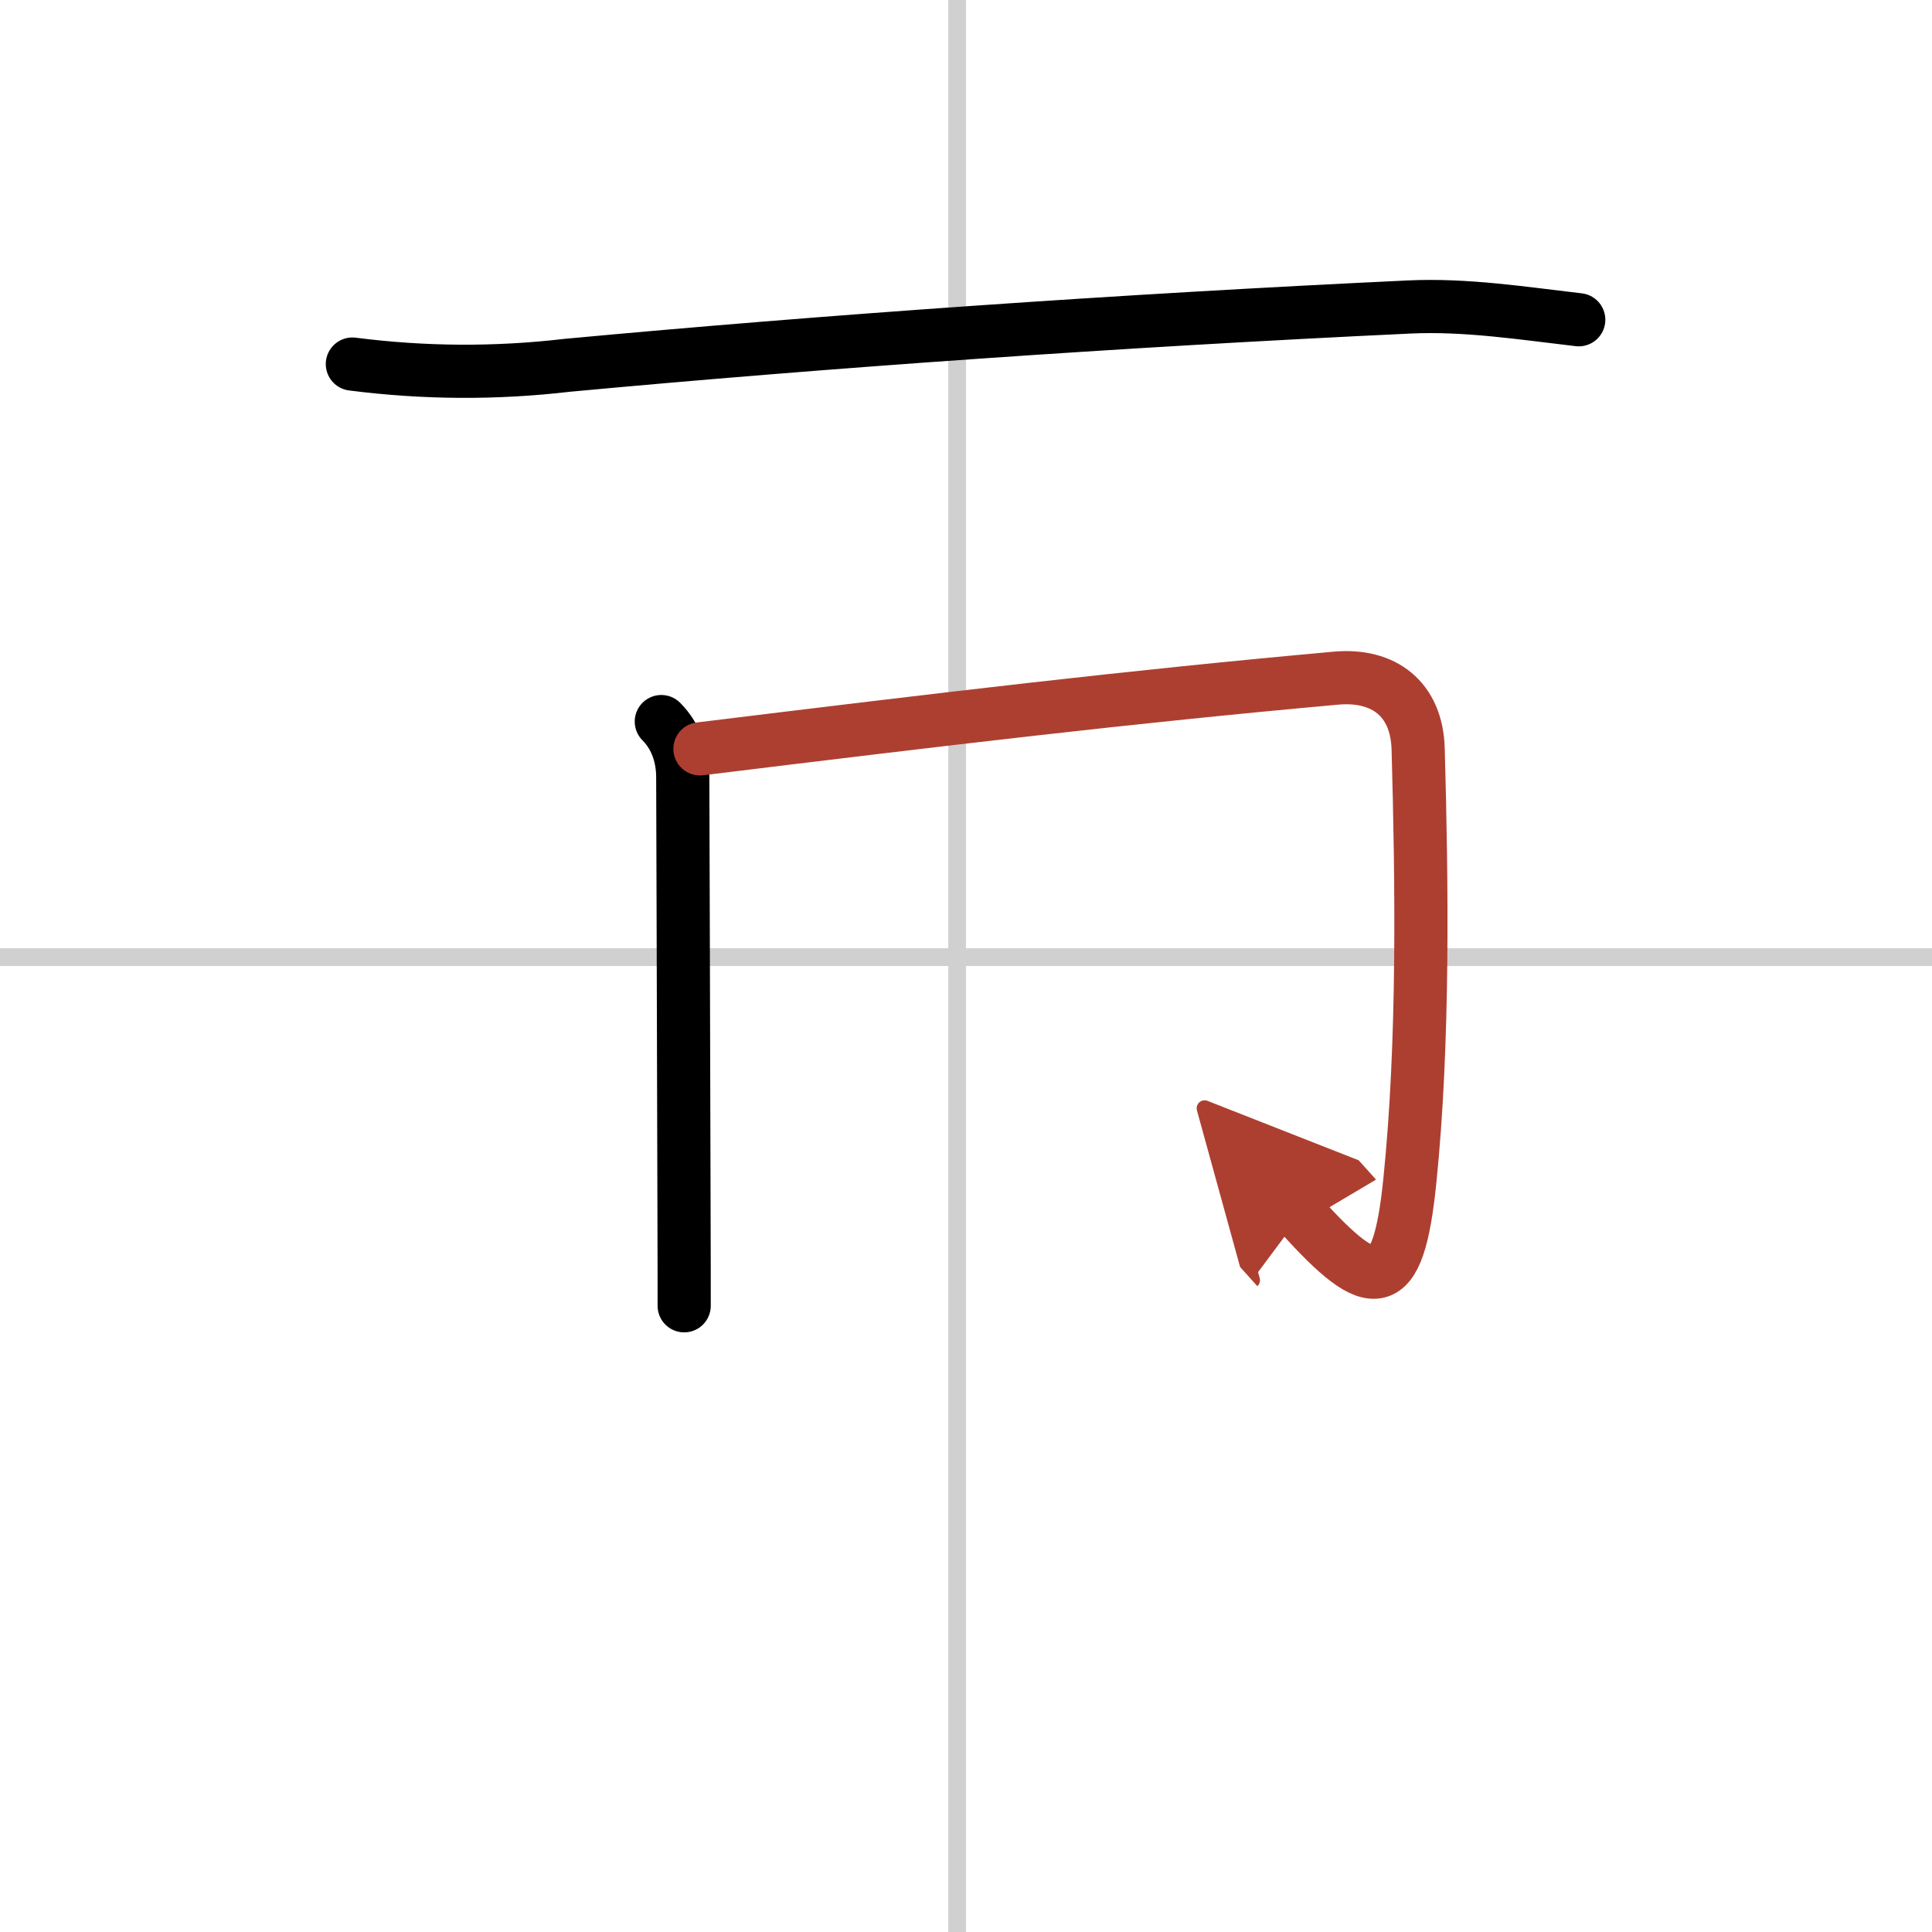 <svg width="400" height="400" viewBox="0 0 109 109" xmlns="http://www.w3.org/2000/svg"><defs><marker id="a" markerWidth="4" orient="auto" refX="1" refY="5" viewBox="0 0 10 10"><polyline points="0 0 10 5 0 10 1 5" fill="#ad3f31" stroke="#ad3f31"/></marker></defs><g fill="none" stroke="#000" stroke-linecap="round" stroke-linejoin="round" stroke-width="3"><rect width="100%" height="100%" fill="#fff" stroke="#fff"/><line x1="54" x2="54" y2="109" stroke="#d0d0d0" stroke-width="1"/><line x2="109" y1="54" y2="54" stroke="#d0d0d0" stroke-width="1"/><path d="m19.88 20.54c4.06 0.52 8.1 0.54 12.12 0.07 14.5-1.35 31.1-2.52 47.5-3.29 3.2-0.15 6.39 0.35 9.57 0.72"/><path d="m37.31 40.71c0.8 0.8 1.21 1.91 1.21 3.15 0 0.48 0.05 15.14 0.07 24.14 0.01 2.59 0.01 4.65 0.01 5.67"/><path d="m39.49 42.25c13.86-1.7 24.14-2.93 35.89-3.99 2.7-0.24 4.55 1.18 4.63 3.99 0.21 7.52 0.33 16.56-0.47 24.38-0.66 6.5-2.04 6.5-6.16 1.92" marker-end="url(#a)" stroke="#ad3f31"/></g></svg>
